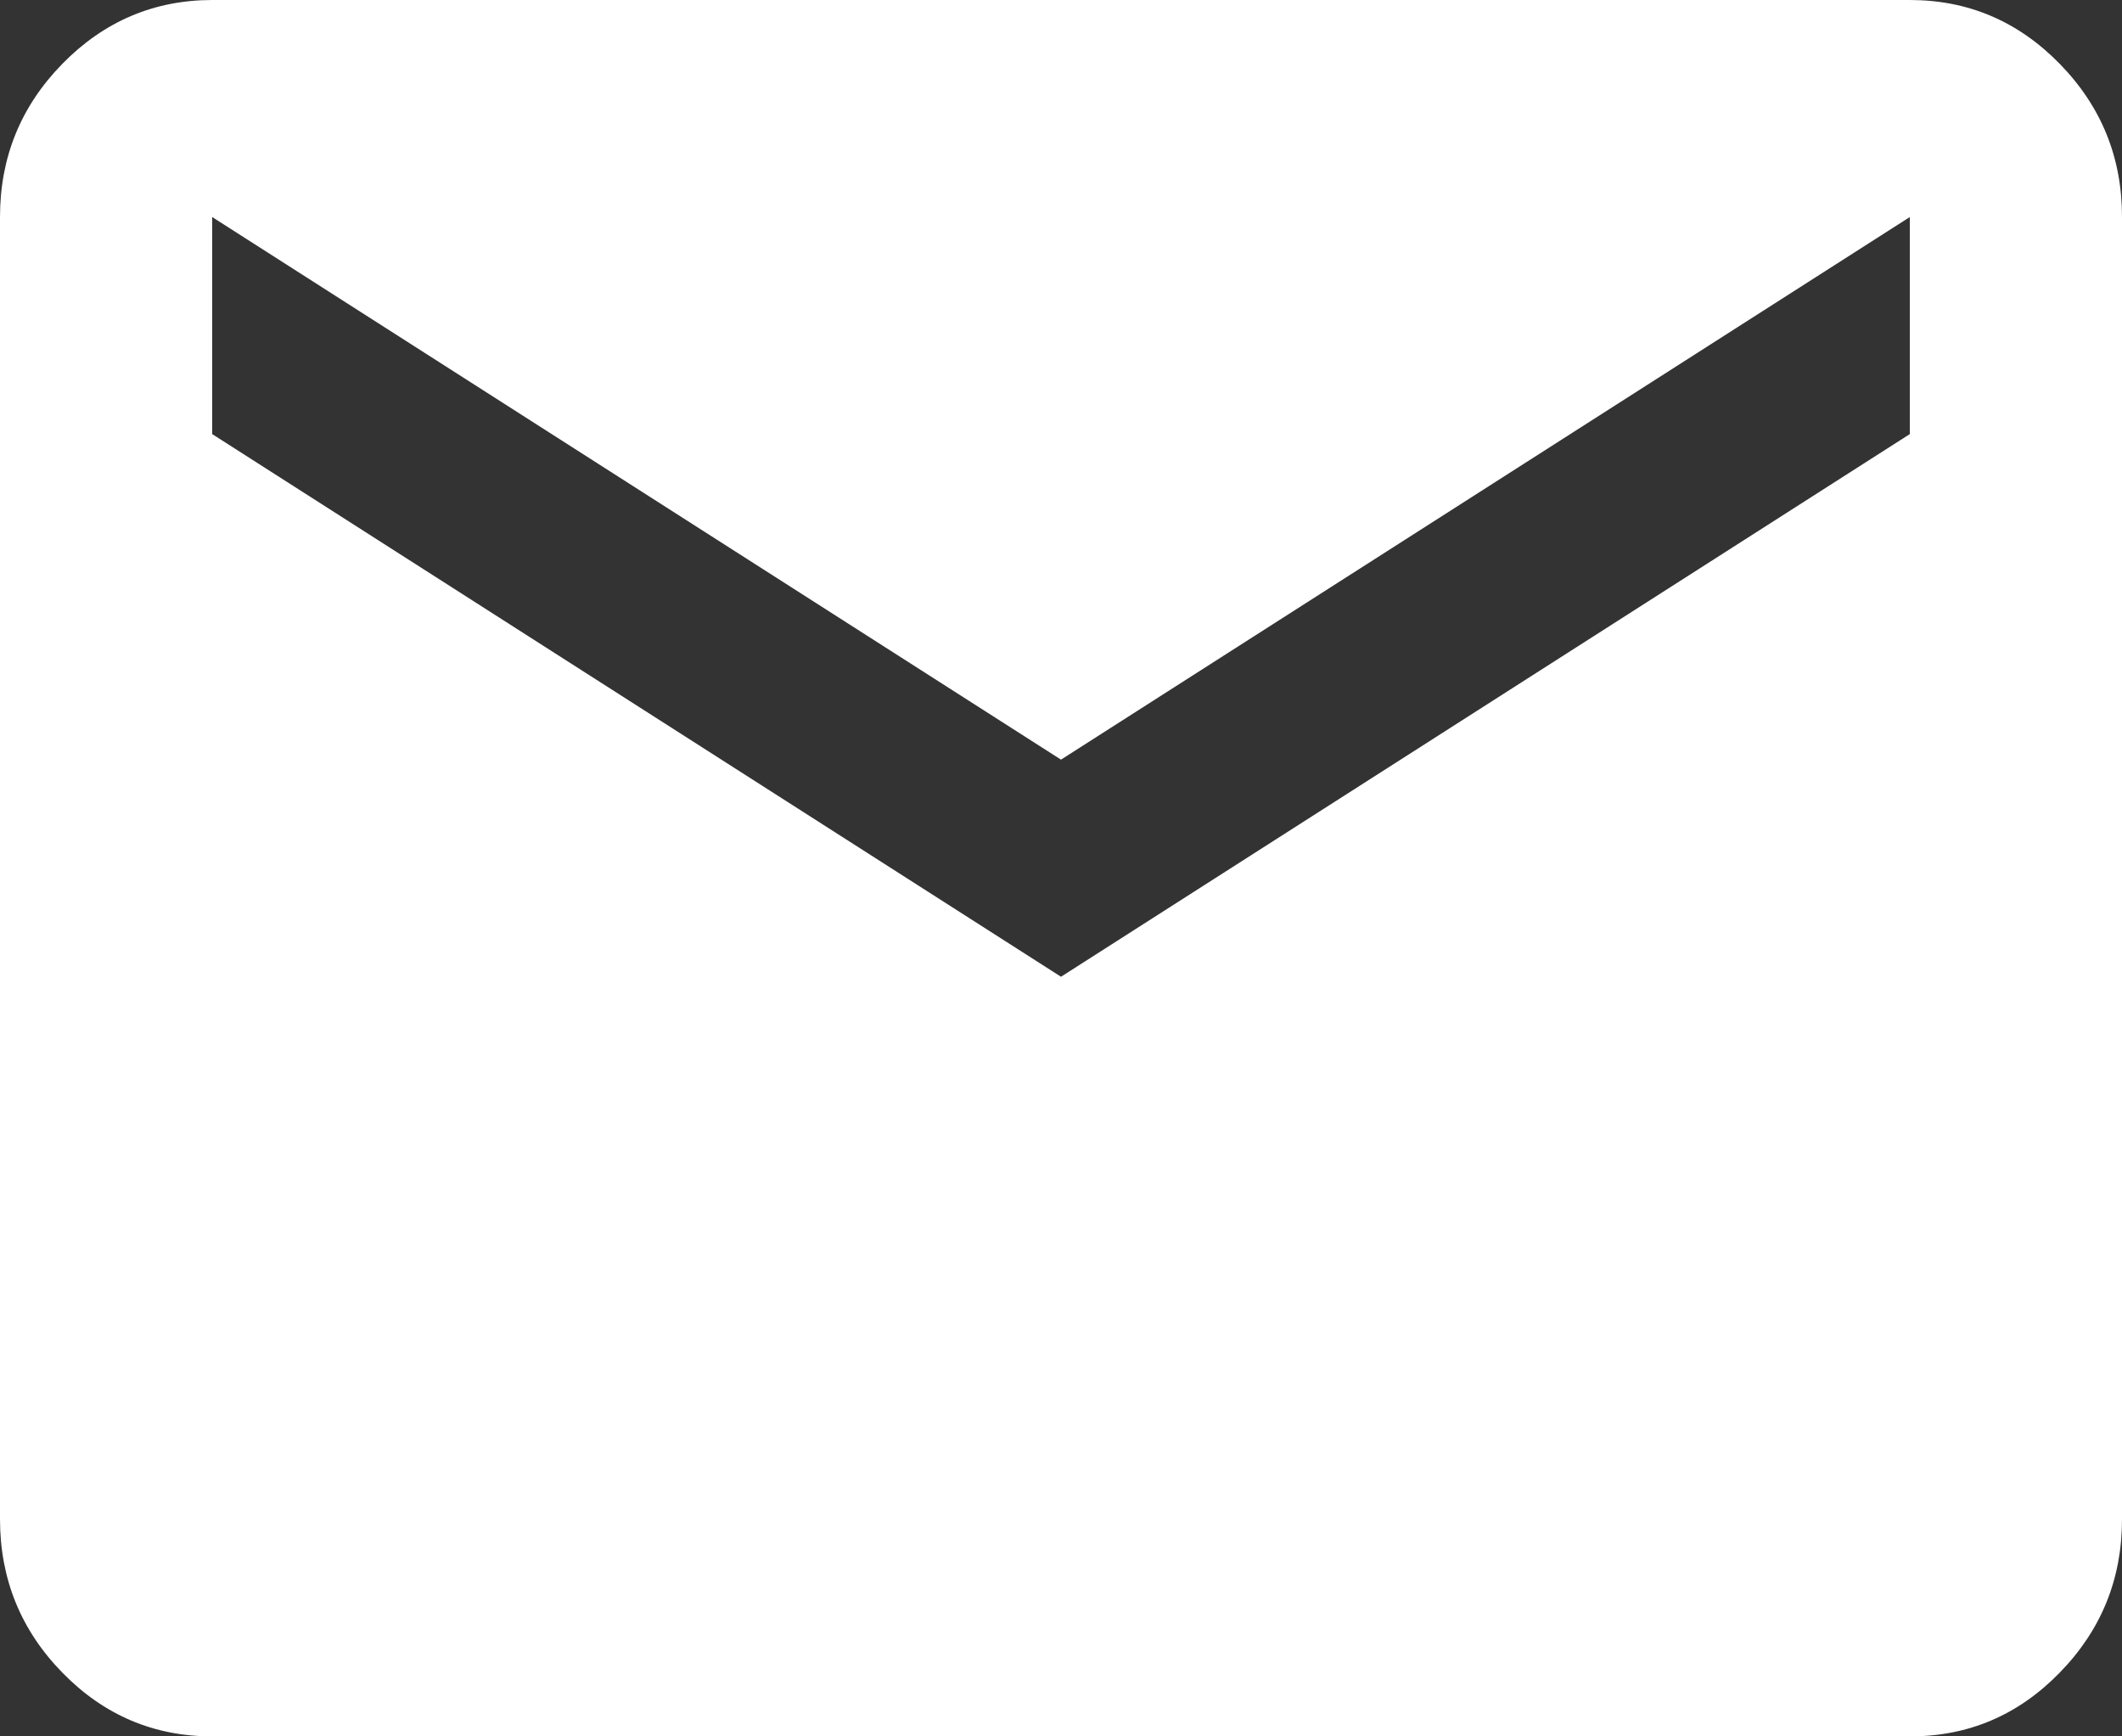 <?xml version="1.0" encoding="UTF-8"?> <svg xmlns="http://www.w3.org/2000/svg" width="33" height="27" viewBox="0 0 33 27" fill="none"><rect x="0" y="0" width="33" height="27" fill="#333333" stroke="none"/><path d="M3.3 27C2.393 27 1.616 26.67 0.97 26.009C0.325 25.349 0.001 24.554 0 23.625V3.375C0 2.447 0.323 1.653 0.97 0.992C1.617 0.332 2.394 0.001 3.3 0H29.7C30.608 0 31.385 0.331 32.031 0.992C32.678 1.654 33.001 2.448 33 3.375V23.625C33 24.553 32.677 25.348 32.031 26.009C31.386 26.671 30.609 27.001 29.7 27H3.3ZM16.5 15.188L29.7 6.75V3.375L16.5 11.812L3.3 3.375V6.75L16.5 15.188Z" fill="white"></path></svg> 